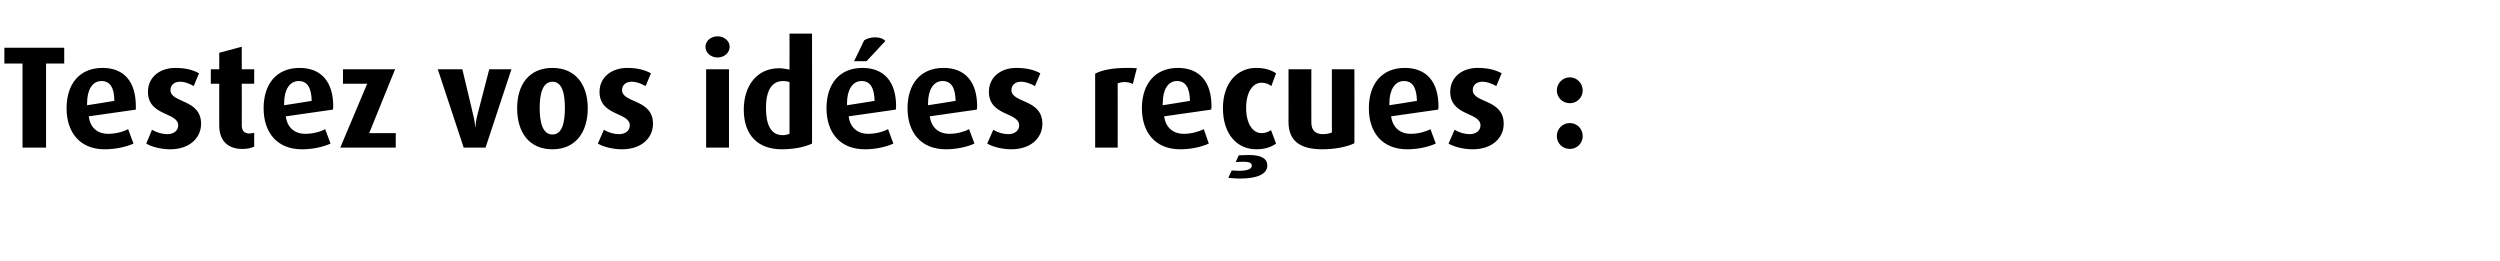 <?xml version="1.0" standalone="no"?><!DOCTYPE svg PUBLIC "-//W3C//DTD SVG 1.1//EN" "http://www.w3.org/Graphics/SVG/1.1/DTD/svg11.dtd"><svg xmlns="http://www.w3.org/2000/svg" version="1.1" width="743.5px" height="77.7px" viewBox="0 -10 743.5 77.7" style="top:-10px"><desc>Testez vos id es re ues :</desc><defs/><g id="Polygon42919"><path d="m13.7 8.9l0 25l-7 0l0-25l-5.4 0l0-4.7l17.8 0l0 4.7l-5.4 0zm26.7 13.7c0 0-14 2-14 2c.4 3.3 2.5 5.2 5.8 5.2c2.1 0 4.5-.6 5.9-1.4c0 0 1.6 4.3 1.6 4.3c-2.2 1-5.4 1.7-8.6 1.7c-7.4 0-11.3-5.1-11.3-12.2c0-7.3 3.9-12 10.7-12c6.5 0 9.9 4.2 9.9 11.4c0 .3 0 .5 0 1zm-10.2-8.5c-2.8 0-4.3 2.7-4.3 6.6c.02-.01 0 .6 0 .6c0 0 8.14-1.26 8.1-1.3c0-3.8-1.2-5.9-3.8-5.9zm20.4 20.3c-2.6 0-5.5-.7-7.1-1.7c0 0 1.7-4.1 1.7-4.1c1.6.9 3.2 1.3 4.6 1.3c1.9 0 3.2-1.1 3.2-2.6c0-4-9-2.7-9-10c0-4.4 3.6-7.1 8.1-7.1c2.9 0 5.1.5 7.1 1.6c0 0-1.6 3.8-1.6 3.8c-1.3-.8-2.8-1.3-4-1.3c-1.9 0-2.9 1.1-2.9 2.5c0 3.9 9.1 2.6 9.1 10c0 4.3-3.5 7.6-9.2 7.6zm21.5-.1c-4.4 0-6.9-2.5-6.9-7c-.01.05 0-12.4 0-12.4l-2.5 0l0-4.3l2.5 0l0-4.9l6.7-1.8l0 6.7l3.7 0l0 4.3l-3.7 0c0 0 .03 12.45 0 12.4c0 1.6.8 2.4 2.2 2.4c.5 0 1-.1 1.5-.2c0 0 0 4.1 0 4.1c-.8.4-2 .7-3.5.7zm26.9-11.7c0 0-14 2-14 2c.4 3.3 2.6 5.2 5.8 5.2c2.2 0 4.5-.6 5.9-1.4c0 0 1.6 4.3 1.6 4.3c-2.2 1-5.3 1.7-8.5 1.7c-7.5 0-11.4-5.1-11.4-12.2c0-7.3 3.9-12 10.7-12c6.5 0 10 4.2 10 11.4c0 .3 0 .5-.1 1zm-10.2-8.5c-2.7 0-4.3 2.7-4.3 6.6c.04-.01 0 .6 0 .6c0 0 8.16-1.26 8.2-1.3c-.1-3.8-1.2-5.9-3.9-5.9zm12.4 19.8l8-19l-7.2 0l0-4.3l15.5 0l-7.7 19l7.9 0l0 4.3l-16.5 0zm43.2 0l-6.5 0l-7.7-23.3l7.3 0c0 0 3.25 13.55 3.2 13.5c.4 1.4.6 3.1.6 3.7c0 0 .1 0 .1 0c0-.6.2-2.2.6-3.7c0 .05 3.5-13.5 3.5-13.5l6.6 0l-7.7 23.3zm19.9.5c-7 0-10.5-5.1-10.5-12.2c0-7 3.5-12 10.5-12c6.9 0 10.5 5 10.5 12c0 7.1-3.6 12.2-10.5 12.2zm0-20.1c-2.8 0-3.8 3.3-3.8 7.8c0 4.6 1 7.9 3.8 7.9c2.8 0 3.7-3.3 3.7-7.9c0-4.5-.9-7.8-3.7-7.8zm20.7 20.1c-2.7 0-5.5-.7-7.2-1.7c0 0 1.8-4.1 1.8-4.1c1.5.9 3.1 1.3 4.5 1.3c2 0 3.2-1.1 3.2-2.6c0-4-9-2.7-9-10c0-4.4 3.7-7.1 8.2-7.1c2.8 0 5.1.5 7.1 1.6c0 0-1.6 3.8-1.6 3.8c-1.4-.8-2.8-1.3-4.1-1.3c-1.9 0-2.9 1.1-2.9 2.5c0 3.9 9.2 2.6 9.2 10c0 4.3-3.5 7.6-9.2 7.6zm28.4-27.3c-2 0-3.6-1.4-3.6-3.2c0-1.7 1.6-3.1 3.6-3.1c2 0 3.6 1.4 3.6 3.1c0 1.8-1.6 3.2-3.6 3.2zm-3.4 26.8l0-23.3l6.8 0l0 23.3l-6.8 0zm22.5.5c-7.1 0-11.3-4.2-11.3-11.8c0-7.1 3.9-12.3 10.5-12.3c1.1 0 2.1.2 3.1.4c.03.01 0-10.7 0-10.7l6.7 0c0 0 .03 32.66 0 32.7c-2.1 1-5.3 1.7-9 1.7zm2.3-20c-.6-.2-1.2-.3-1.9-.3c-3.6 0-5.1 3.2-5.1 8c0 5.1 1.5 8.1 5 8.1c.9 0 1.5-.2 2-.4c0 0 0-15.4 0-15.4zm31.6 8.2c0 0-14 2-14 2c.4 3.3 2.6 5.2 5.8 5.2c2.2 0 4.5-.6 5.9-1.4c0 0 1.6 4.3 1.6 4.3c-2.2 1-5.3 1.7-8.5 1.7c-7.5 0-11.4-5.1-11.4-12.2c0-7.3 3.9-12 10.7-12c6.5 0 10 4.2 10 11.4c0 .3 0 .5-.1 1zm-10.2-8.5c-2.7 0-4.3 2.7-4.3 6.6c.04-.01 0 .6 0 .6c0 0 8.16-1.26 8.2-1.3c-.1-3.8-1.2-5.9-3.9-5.9zm1.5-5.9l-3.7 0c0 0 3.04-6.21 3-6.2c.9-.6 2.1-.9 3.3-.9c1.3 0 2.4.4 3 1.1c-.04.05-5.6 6-5.6 6zm32.8 14.4c0 0-14 2-14 2c.5 3.3 2.6 5.2 5.9 5.2c2.1 0 4.4-.6 5.8-1.4c0 0 1.6 4.3 1.6 4.3c-2.2 1-5.3 1.7-8.5 1.7c-7.5 0-11.4-5.1-11.4-12.2c0-7.3 3.9-12 10.7-12c6.5 0 10 4.2 10 11.4c0 .3 0 .5-.1 1zm-10.2-8.5c-2.7 0-4.3 2.7-4.3 6.6c.05-.01 0 .6 0 .6c0 0 8.17-1.26 8.2-1.3c-.1-3.8-1.2-5.9-3.9-5.9zm20.5 20.3c-2.7 0-5.5-.7-7.2-1.7c0 0 1.8-4.1 1.8-4.1c1.5.9 3.1 1.3 4.5 1.3c1.9 0 3.2-1.1 3.2-2.6c0-4-9-2.7-9-10c0-4.4 3.6-7.1 8.1-7.1c2.9 0 5.2.5 7.2 1.6c0 0-1.6 3.8-1.6 3.8c-1.4-.8-2.9-1.3-4.1-1.3c-1.9 0-2.9 1.1-2.9 2.5c0 3.9 9.2 2.6 9.2 10c0 4.3-3.5 7.6-9.2 7.6zm36.1-19.4c-.7-.4-1.6-.6-2.4-.6c-.9 0-1.6.2-2.1.4c.02-.03 0 19.1 0 19.1l-6.7 0c0 0-.02-22.02 0-22c2.1-1.1 5.3-1.7 9.4-1.7c1.1 0 2.3 0 3 .1c0 0-1.2 4.7-1.2 4.7zm23.3 7.6c0 0-14 2-14 2c.5 3.3 2.6 5.2 5.9 5.2c2.1 0 4.4-.6 5.9-1.4c0 0 1.5 4.3 1.5 4.3c-2.2 1-5.3 1.7-8.5 1.7c-7.5 0-11.4-5.1-11.4-12.2c0-7.3 4-12 10.7-12c6.5 0 10 4.2 10 11.4c0 .3 0 .5-.1 1zm-10.2-8.5c-2.7 0-4.2 2.7-4.2 6.6c-.03-.01 0 .6 0 .6c0 0 8.09-1.26 8.1-1.3c-.1-3.8-1.2-5.9-3.9-5.9zm23.6 20.3c-5.7 0-9.9-4.5-9.9-12.2c0-7.6 4.3-12 9.9-12c2.5 0 4.4.6 5.9 1.6c0 0-1.4 3.8-1.4 3.8c-.7-.6-1.8-1-2.9-1c-2.7 0-4.6 2.9-4.6 7.5c0 4.6 1.9 7.5 4.6 7.5c1.1 0 2.1-.4 2.8-.9c0 0 1.5 4 1.5 4c-1.5 1.1-3.4 1.7-5.9 1.7zm-4.8 8.7c-1.7 0-3.1-.2-3.5-.2c0 0 1-2.2 1-2.2c.5 0 1.2.1 2.3.1c2.4 0 3.7-.6 3.7-1.5c0-.8-.7-1.2-2.5-1.2c-1.1 0-1.8.1-2.3.1c0 0 .9-2 .9-2c.5 0 1.6-.1 3-.1c3.9 0 5.5 1.2 5.5 3.1c0 2.6-3 3.9-8.1 3.9zm24.5-8.7c-6.7 0-10.1-2.5-10.1-8.2c.03-.02 0-15.6 0-15.6l6.8 0c0 0-.04 15.88 0 15.9c0 2.2 1.2 3.4 3.4 3.4c1 0 2-.2 2.7-.5c0-.02 0-18.8 0-18.8l6.7 0c0 0 .04 22.02 0 22c-2.2 1.1-5.9 1.8-9.5 1.8zm34.4-11.8c0 0-14 2-14 2c.5 3.3 2.6 5.2 5.9 5.2c2.1 0 4.4-.6 5.8-1.4c0 0 1.6 4.3 1.6 4.3c-2.2 1-5.3 1.7-8.5 1.7c-7.5 0-11.4-5.1-11.4-12.2c0-7.3 3.9-12 10.7-12c6.5 0 10 4.2 10 11.4c0 .3 0 .5-.1 1zm-10.2-8.5c-2.7 0-4.3 2.7-4.3 6.6c.05-.01 0 .6 0 .6c0 0 8.17-1.26 8.2-1.3c-.1-3.8-1.2-5.9-3.9-5.9zm20.5 20.3c-2.7 0-5.5-.7-7.2-1.7c0 0 1.8-4.1 1.8-4.1c1.5.9 3.1 1.3 4.5 1.3c1.9 0 3.2-1.1 3.2-2.6c0-4-9-2.7-9-10c0-4.4 3.6-7.1 8.1-7.1c2.9 0 5.2.5 7.2 1.6c0 0-1.6 3.8-1.6 3.8c-1.4-.8-2.9-1.3-4.1-1.3c-1.9 0-2.9 1.1-2.9 2.5c0 3.9 9.2 2.6 9.2 10c0 4.3-3.5 7.6-9.2 7.6zm28.9-13.7c-2.2 0-3.9-1.7-3.9-3.8c0-2.1 1.7-3.9 3.9-3.9c2.1 0 3.8 1.8 3.8 3.9c0 2.1-1.7 3.8-3.8 3.8zm0 13.6c-2.2 0-3.9-1.7-3.9-3.8c0-2.2 1.7-3.9 3.9-3.9c2.1 0 3.8 1.7 3.8 3.9c0 2.1-1.7 3.8-3.8 3.8z" stroke="none" fill="#000"/></g></svg>